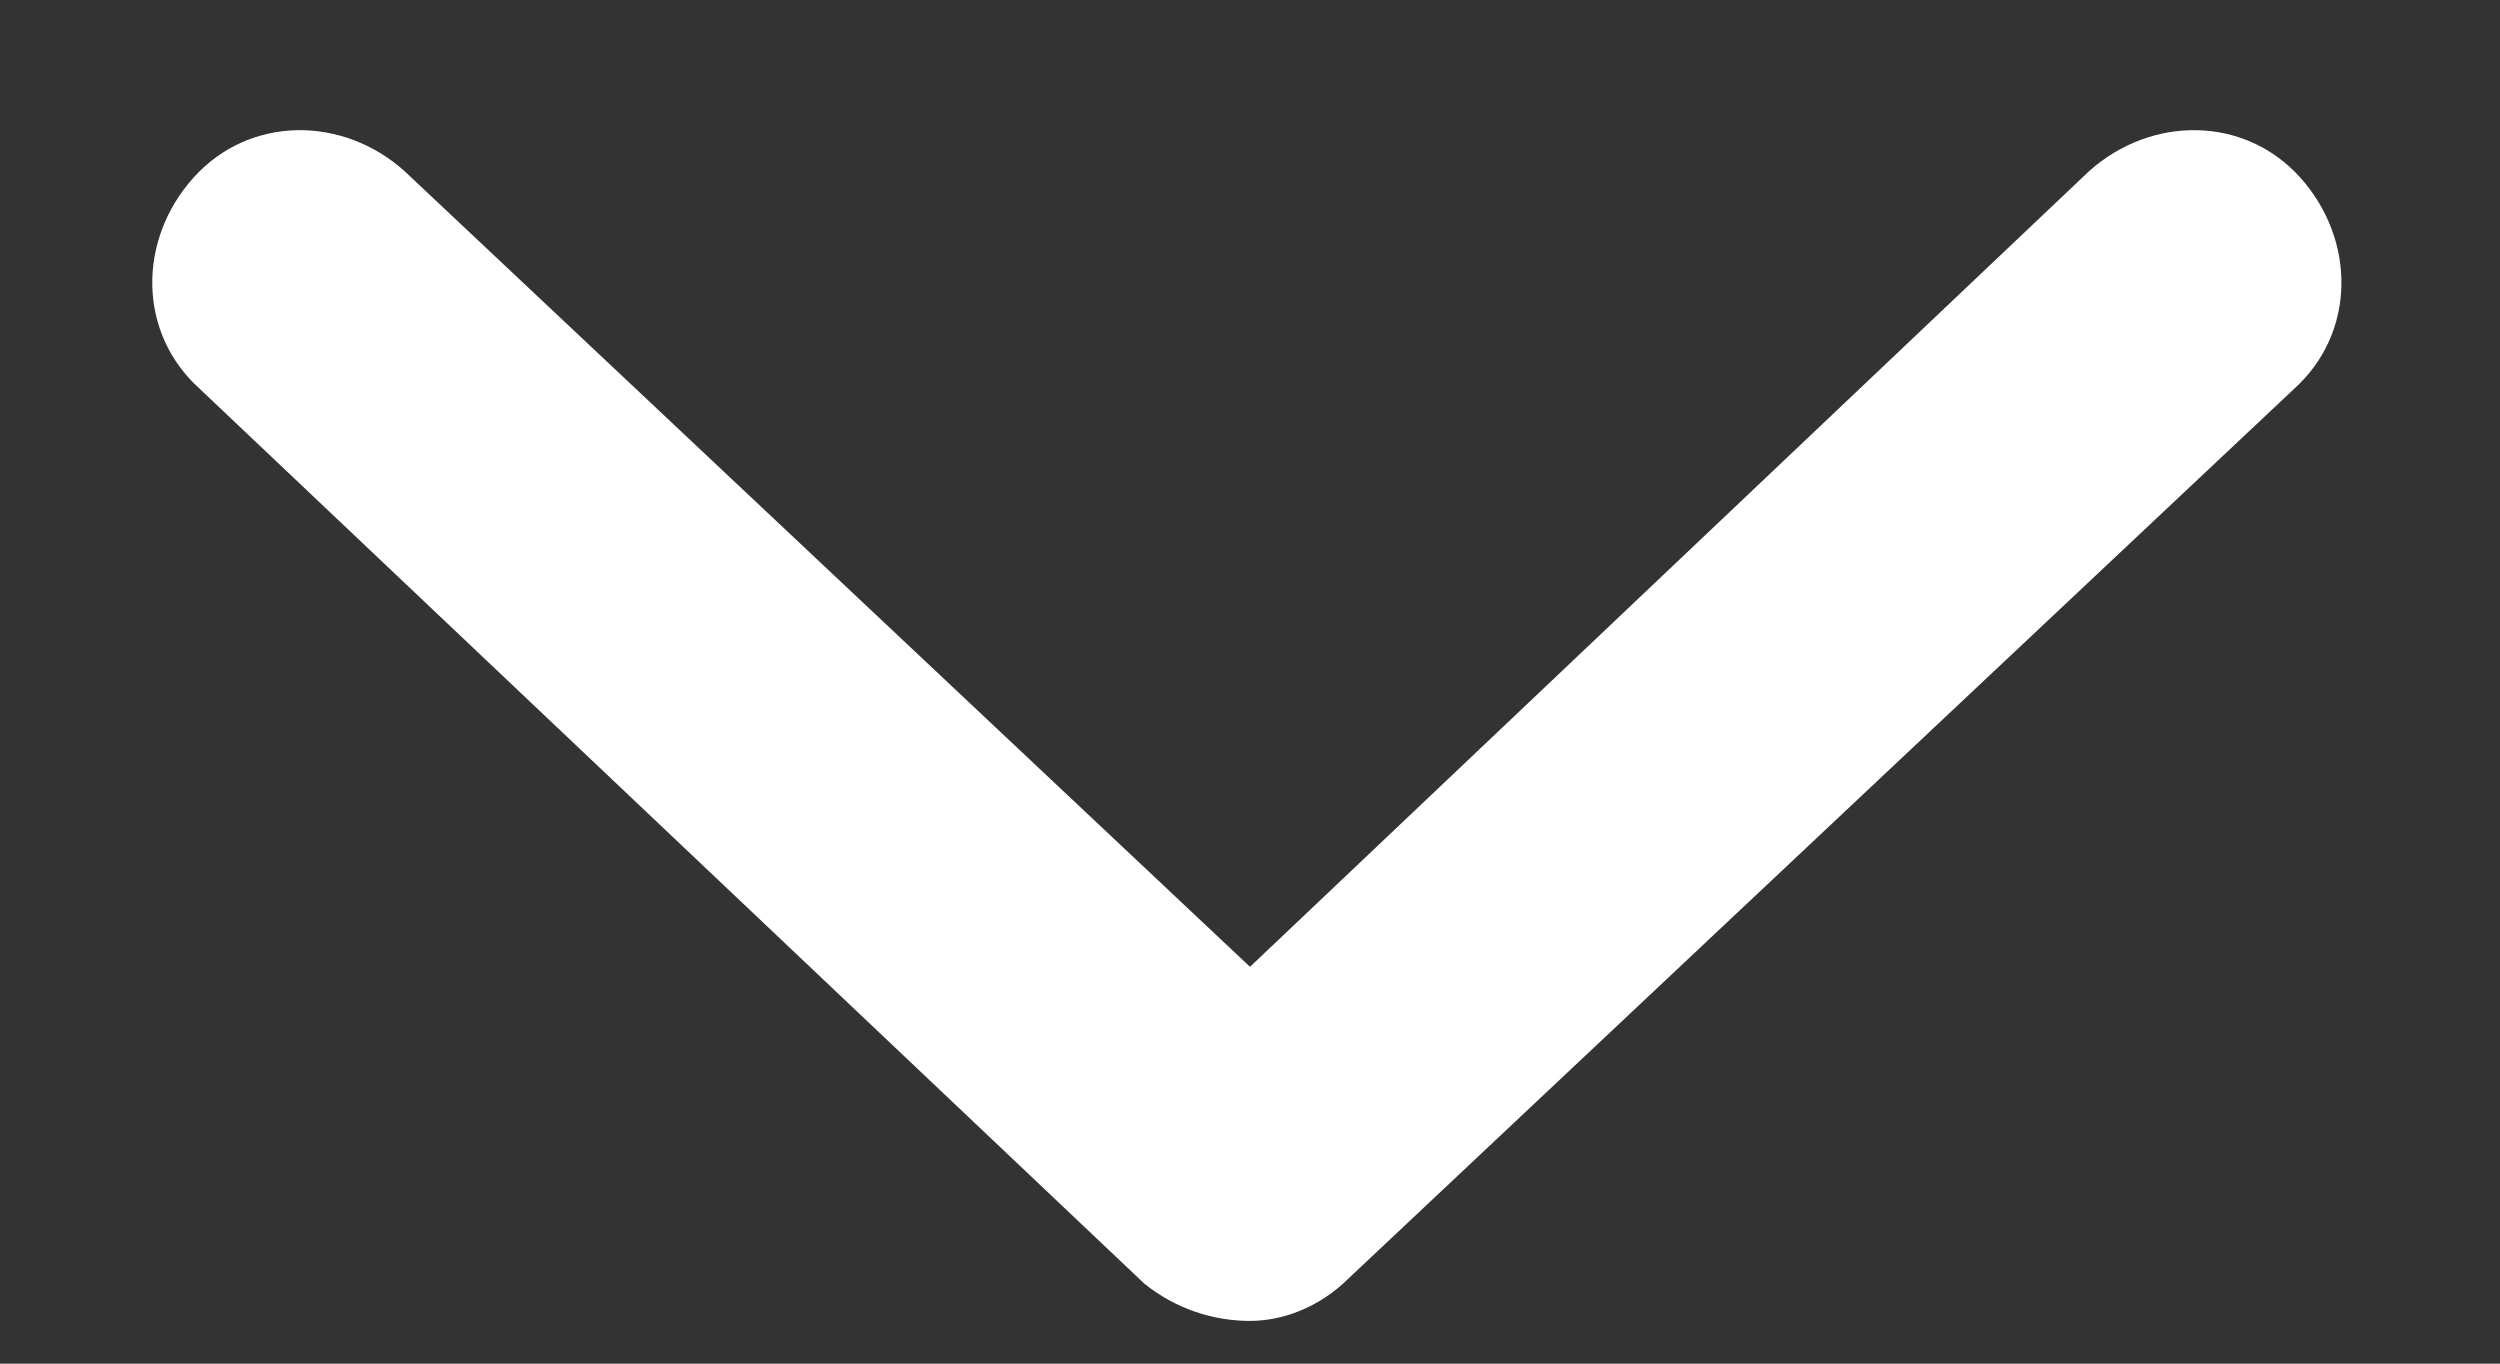 <svg width="11" height="6" viewBox="0 0 11 6" fill="none" xmlns="http://www.w3.org/2000/svg">
<rect x="0" y="0" width="11" height="6" fill="#333333" stroke="none"/>
<path d="M10.094 1.711L5.938 5.621C5.801 5.758 5.637 5.812 5.5 5.812C5.336 5.812 5.172 5.758 5.035 5.648L0.879 1.711C0.605 1.465 0.605 1.055 0.852 0.781C1.098 0.508 1.508 0.508 1.781 0.754L5.5 4.254L9.191 0.754C9.465 0.508 9.875 0.508 10.121 0.781C10.367 1.055 10.367 1.465 10.094 1.711Z" fill="white"/>
</svg>
